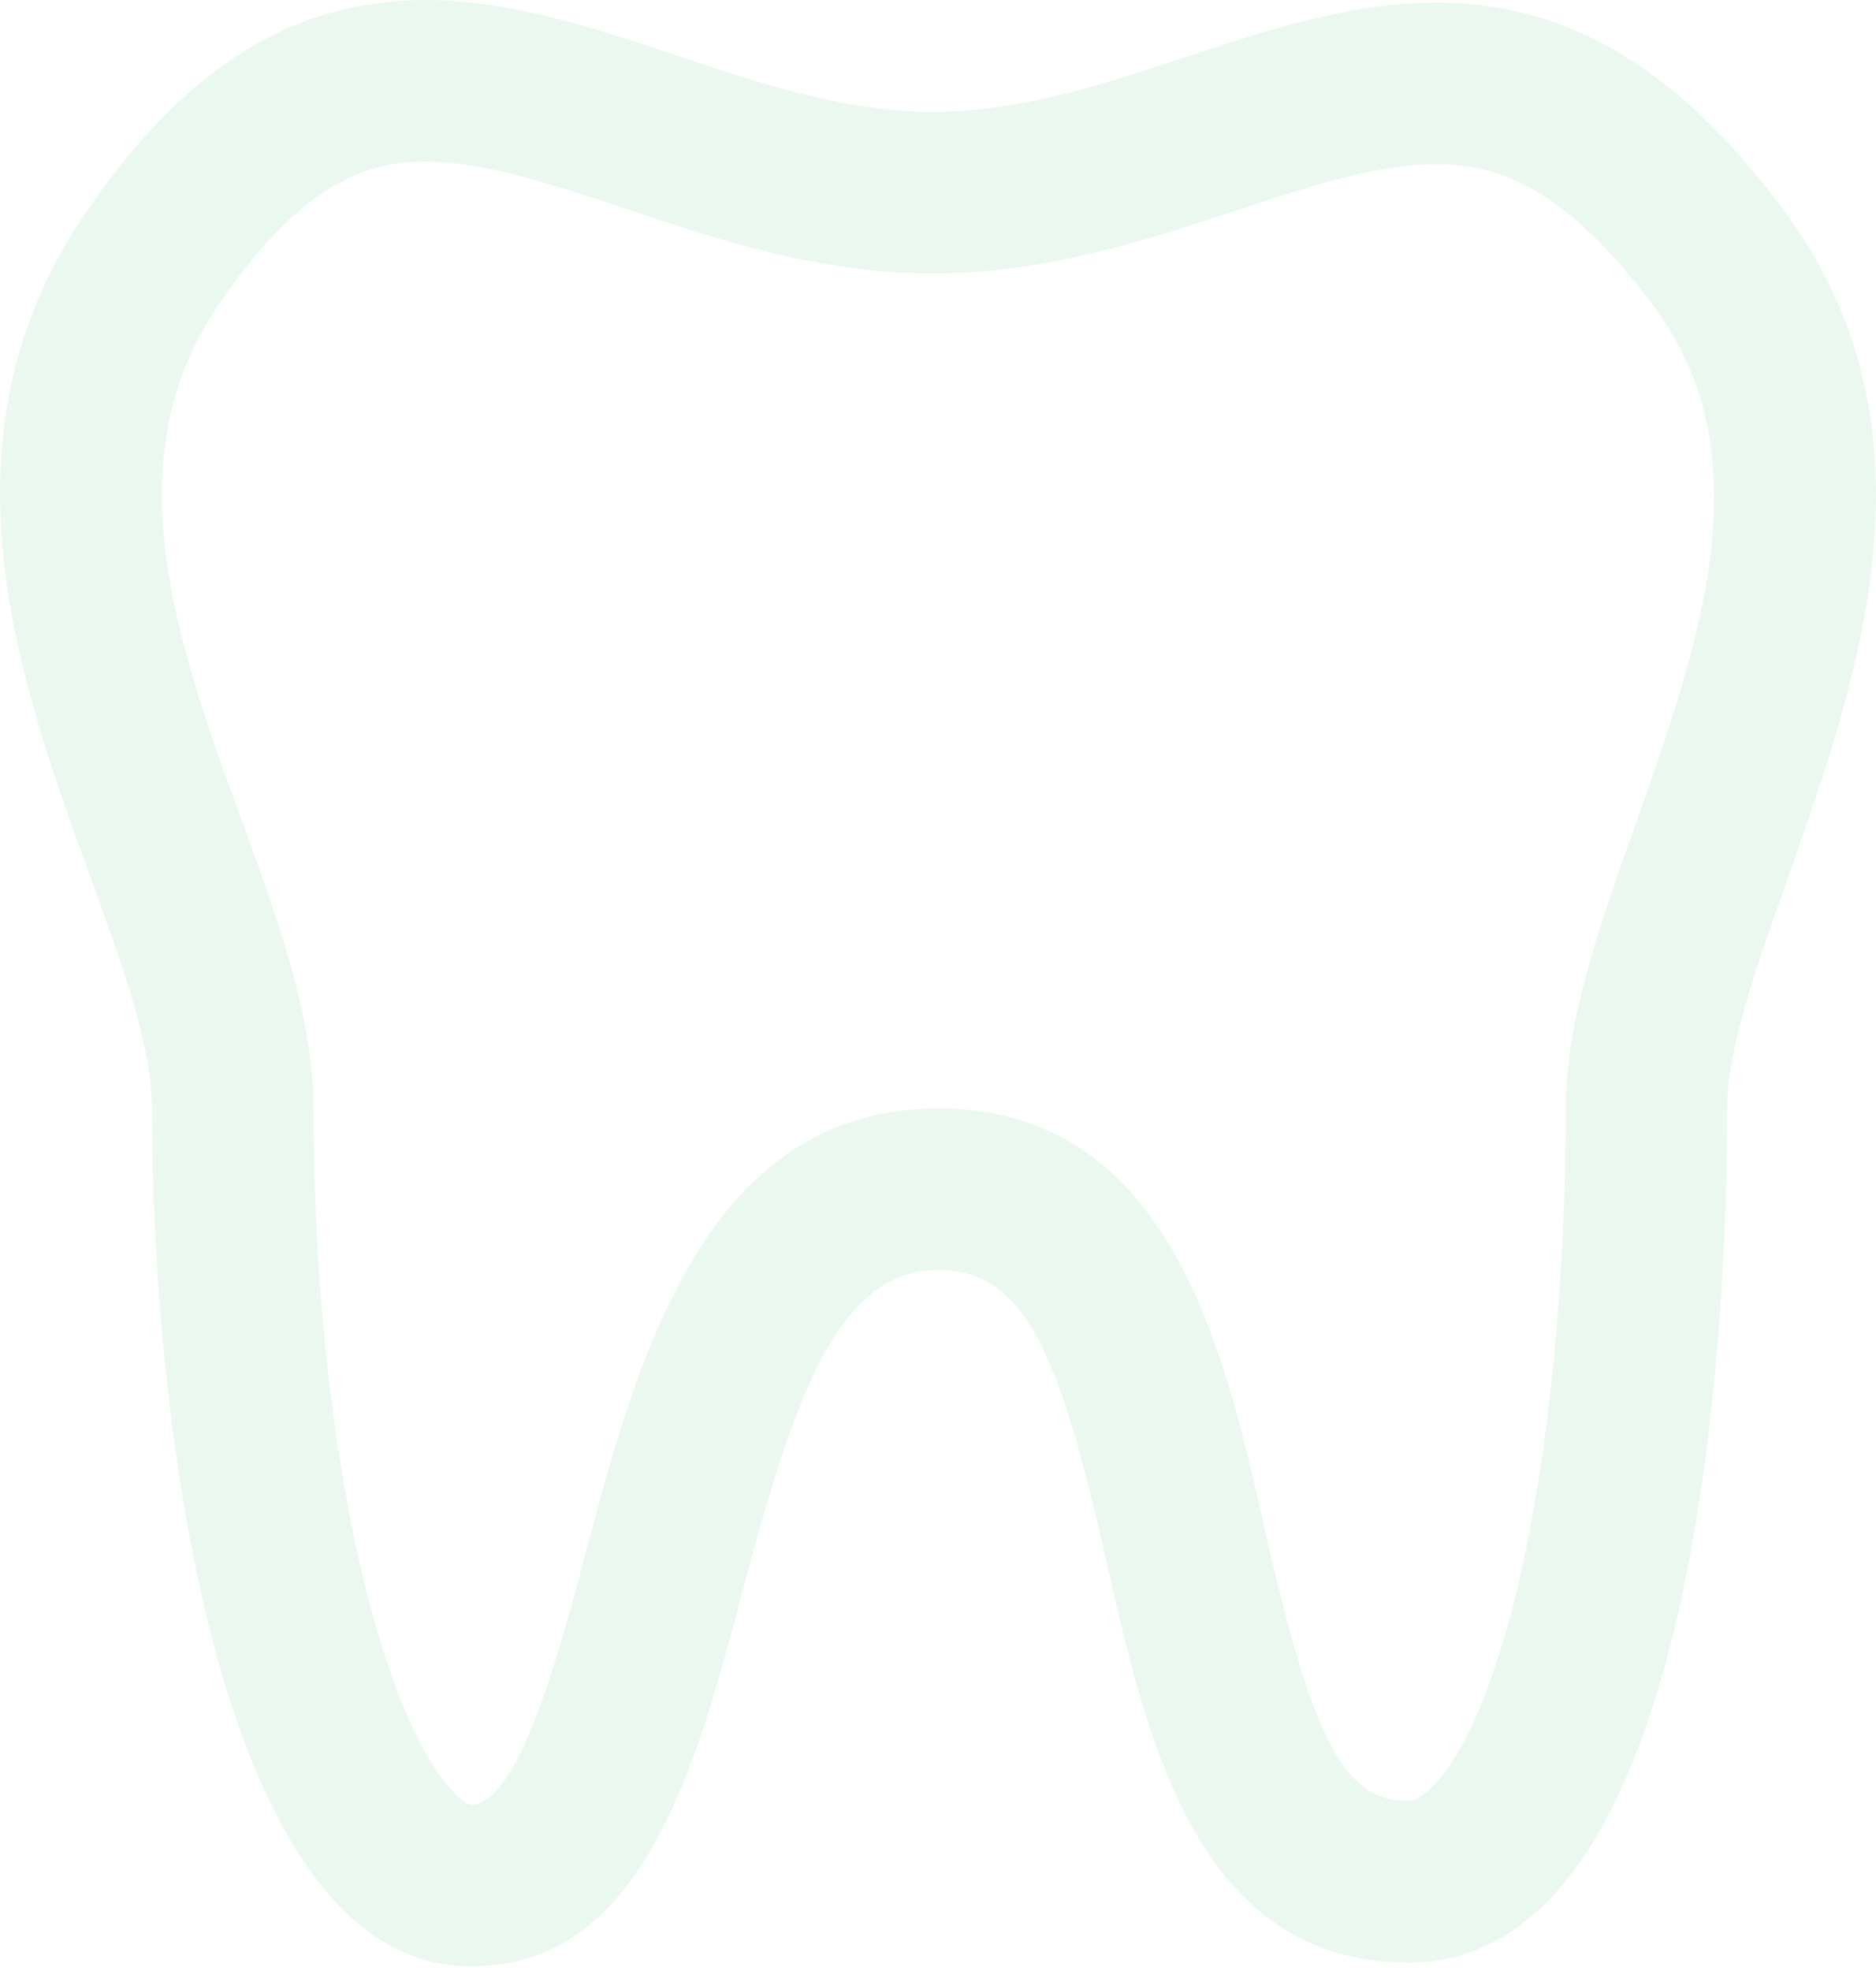 <?xml version="1.0" encoding="UTF-8"?> <svg xmlns="http://www.w3.org/2000/svg" width="220" height="231" viewBox="0 0 220 231" fill="none"> <path d="M209.173 24.639C196.846 8.031 183.895 0.296 168.417 0.296C158.397 0.296 148.673 3.51 139.286 6.611L138.975 6.713C128.961 10.002 119.502 13.11 109.295 13.11C99.067 13.11 89.043 9.746 79.286 6.473C69.715 3.29 59.819 0 49.913 0C34.358 0 21.712 7.892 10.12 24.827C-8.114 51.383 2.239 79.822 10.59 102.757C14.309 112.961 17.821 122.597 17.821 129.874C17.821 167.236 25.7 230.464 55.232 230.464C75.443 230.464 81.661 206.981 87.162 186.204C93.003 164.333 98.061 148.851 110.013 148.851C120.324 148.851 124.269 158.874 129.739 182.903C134.472 203.897 140.362 230.022 165.201 230.022C199.86 230.022 202.554 153.33 202.554 129.826C202.554 122.927 205.95 113.371 209.546 103.253L209.689 102.849C217.963 79.442 228.261 50.312 209.173 24.639ZM191.83 96.534L191.698 96.908C187.54 108.609 183.612 119.66 183.612 129.825C183.612 152.133 181.266 173.757 177.173 189.153C172.392 207.139 166.91 211.077 165.201 211.077C157.593 211.077 153.943 204.125 148.198 178.646C143.515 158.076 137.104 129.906 110.013 129.906C82.591 129.906 74.655 159.618 68.836 181.413C65.661 193.401 60.864 211.518 55.233 211.518C54.359 211.518 48.857 207.719 43.82 189.667C39.337 173.603 36.767 151.809 36.767 129.872C36.767 119.251 32.698 108.087 28.362 96.191C20.822 75.481 13.025 54.066 25.747 35.537C35.752 20.914 43.578 18.943 49.913 18.943C56.753 18.943 64.795 21.616 73.321 24.451C83.94 28.014 95.973 32.053 109.294 32.053C122.53 32.053 134.407 28.153 144.885 24.712L145.212 24.604C153.56 21.845 161.446 19.24 168.417 19.24C174.922 19.24 183.045 21.222 193.966 35.936C207.038 53.515 199.307 75.385 191.83 96.534Z" fill="#38B466" fill-opacity="0.1"></path> </svg> 